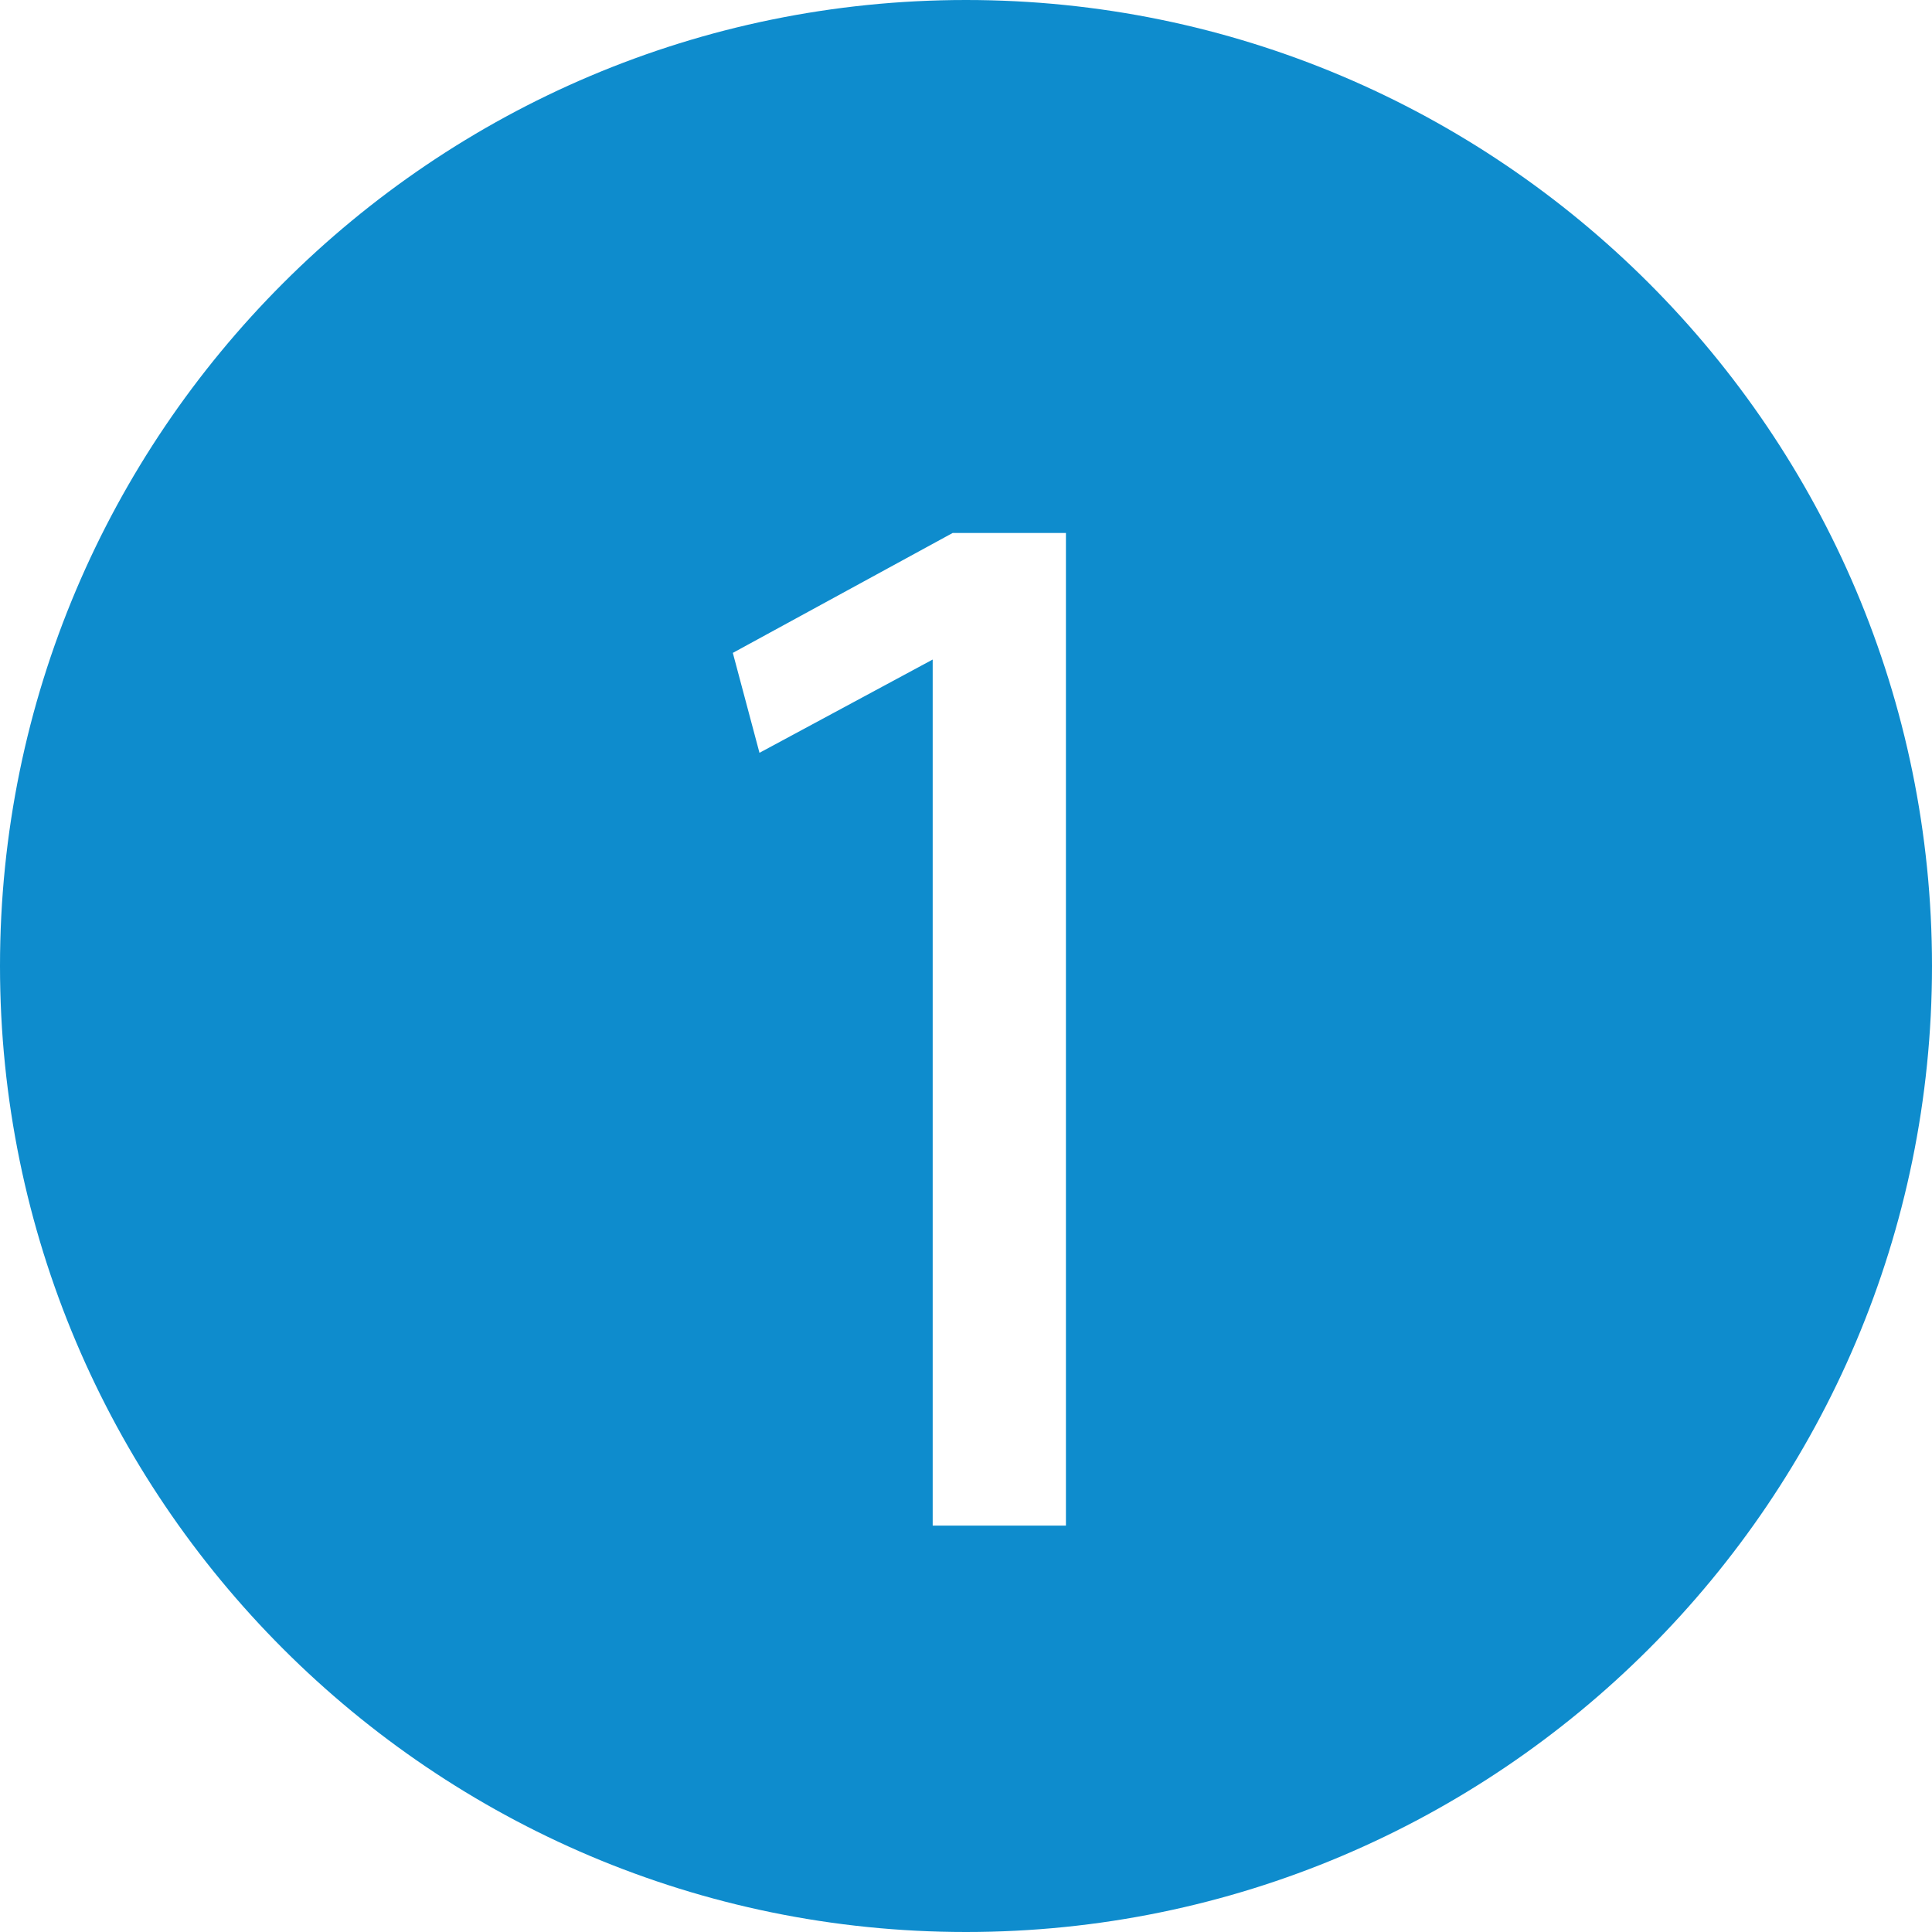 <?xml version="1.0" encoding="utf-8"?>
<!-- Generator: Adobe Illustrator 23.0.4, SVG Export Plug-In . SVG Version: 6.00 Build 0)  -->
<svg version="1.1" id="Layer_1" xmlns="http://www.w3.org/2000/svg" xmlns:xlink="http://www.w3.org/1999/xlink" x="0px" y="0px"
	 viewBox="0 0 29 29" style="enable-background:new 0 0 29 29;" xml:space="preserve">
<style type="text/css">
	.st0{fill:#0E8CCD;}
</style>
<g>
	<path class="st0" d="M14.5,0C6.5,0,0,6.5,0,14.5C0,22.5,6.5,29,14.5,29S29,22.5,29,14.5C29,6.5,22.5,0,14.5,0z M16,22.9H14v-13h0
		l-2.6,1.4L11,9.8L14.3,8H16V22.9z"/>
</g>
</svg>
